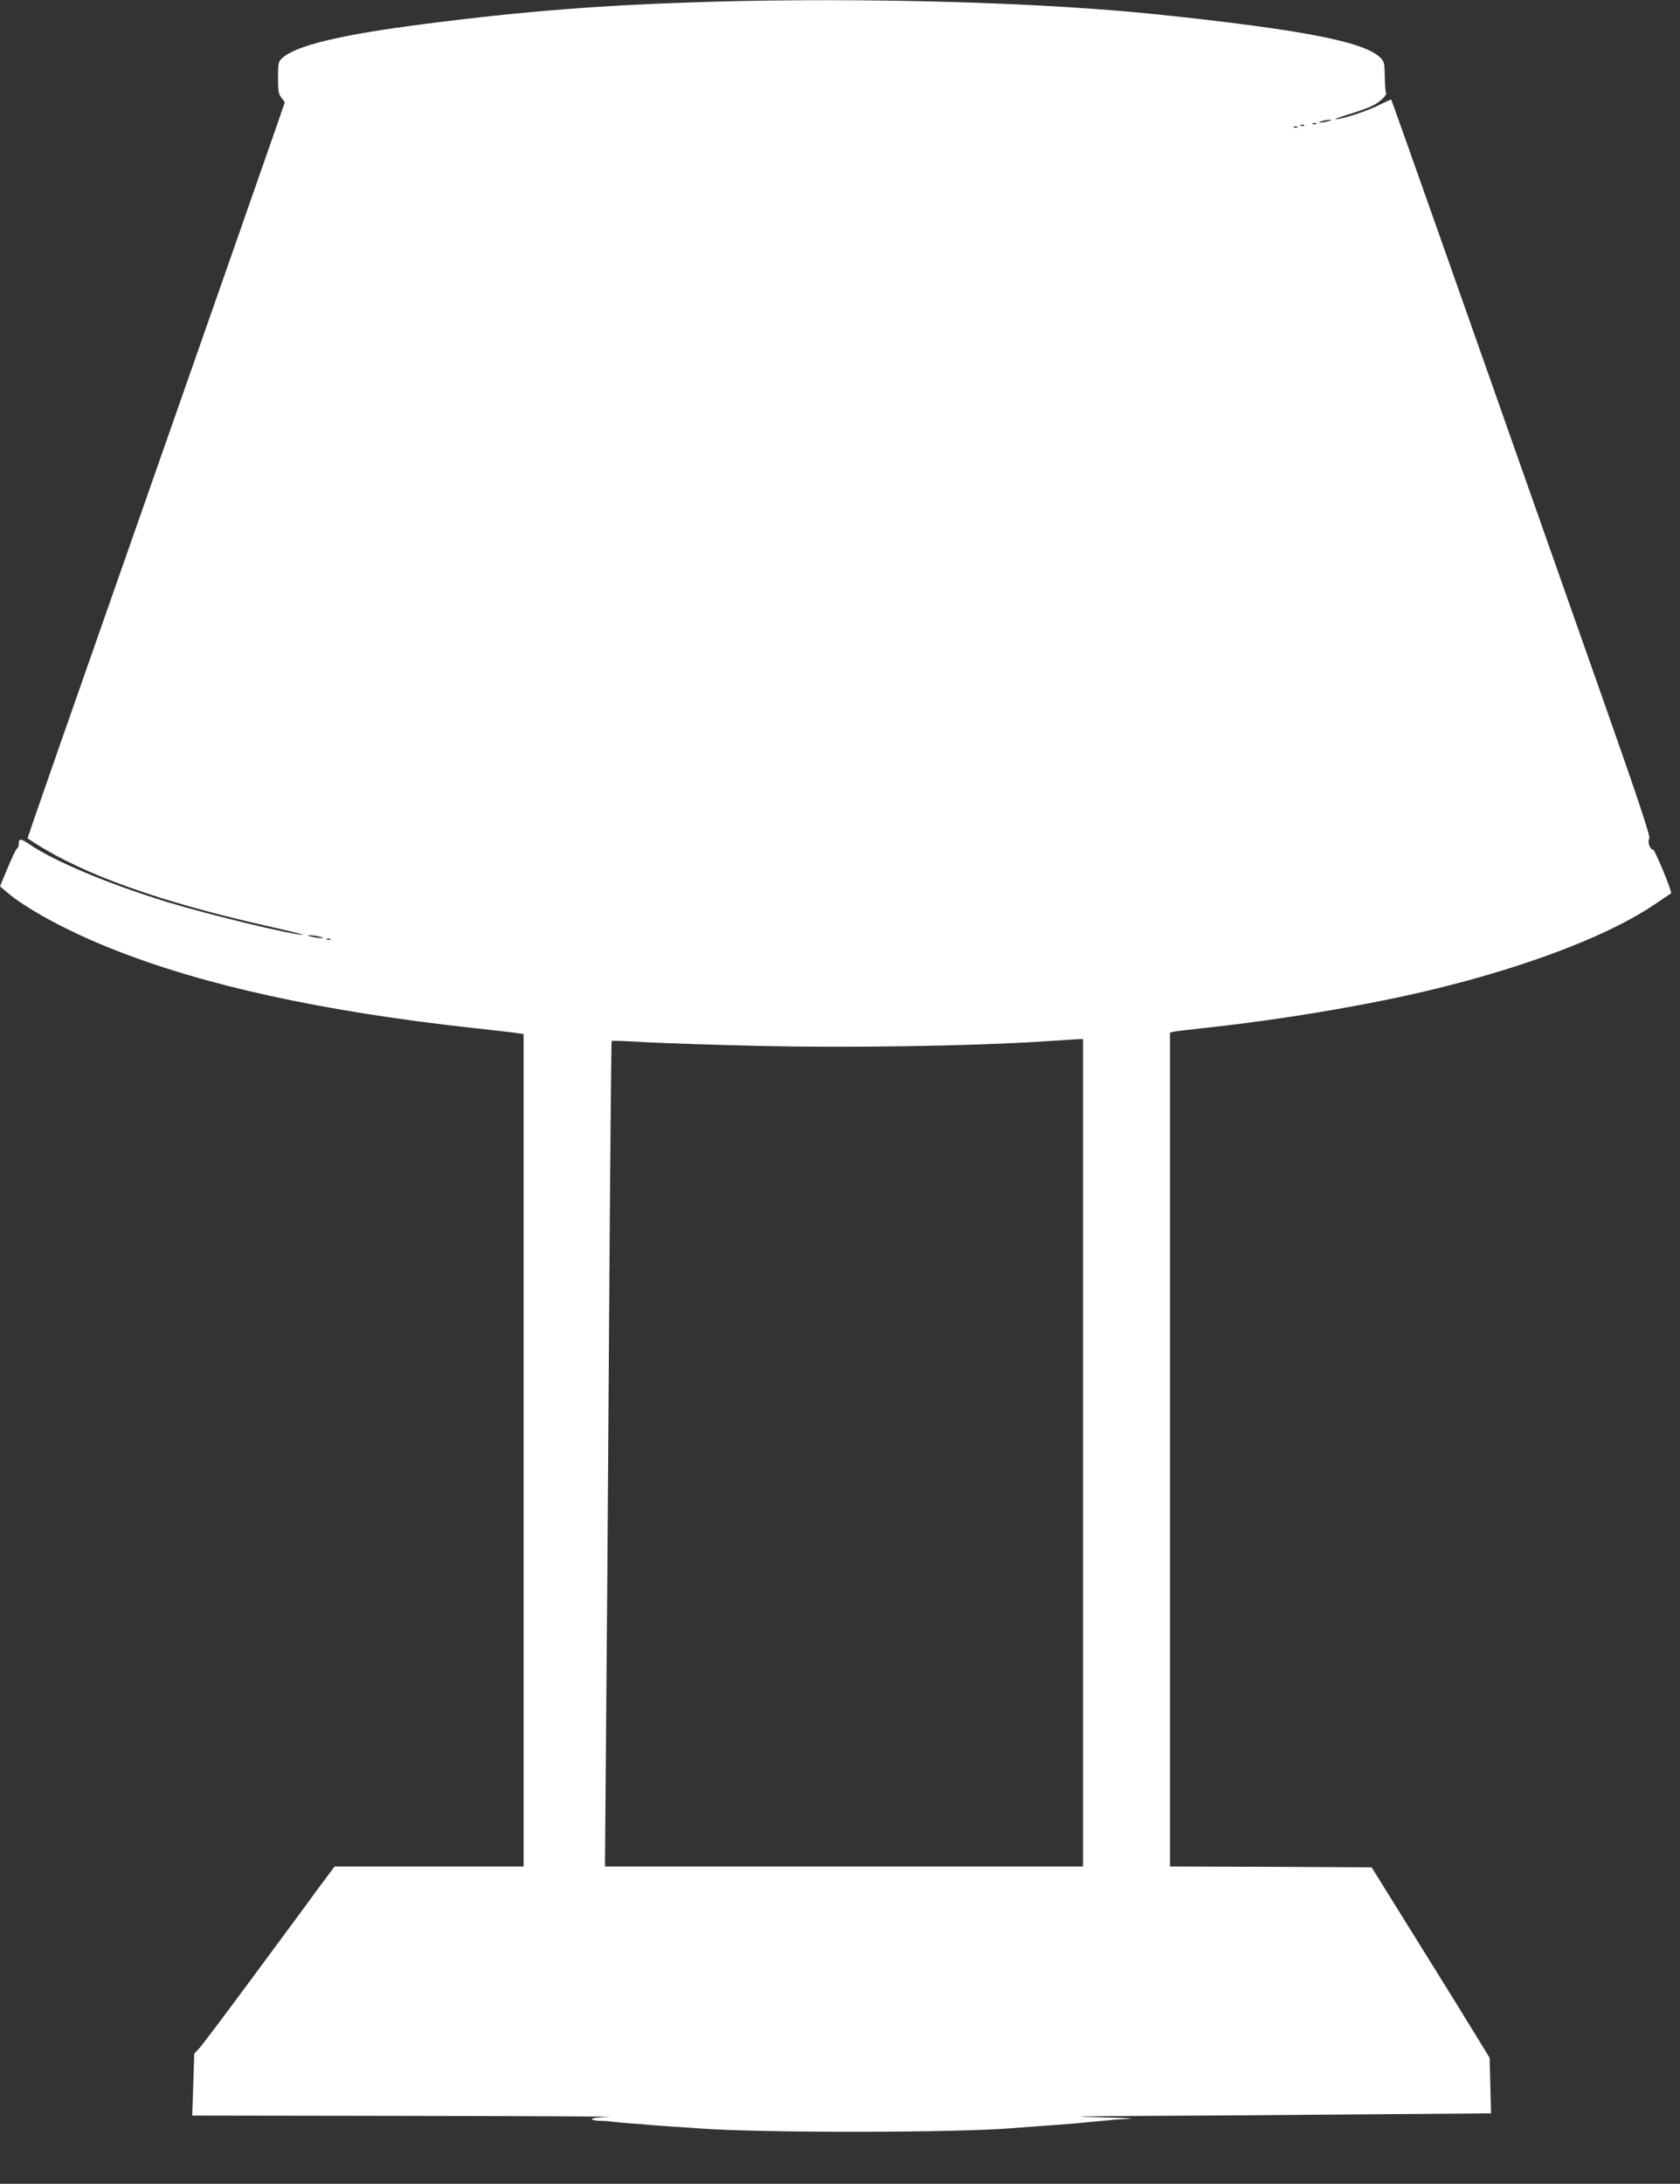 <?xml version="1.0" standalone="no"?>
<!DOCTYPE svg PUBLIC "-//W3C//DTD SVG 20010904//EN"
 "http://www.w3.org/TR/2001/REC-SVG-20010904/DTD/svg10.dtd">
<svg version="1.0" xmlns="http://www.w3.org/2000/svg"
 width="985pt" height="1280pt" viewBox="0 0 985 1280"
 preserveAspectRatio="xMidYMid meet">
<rect x="0" y="0" width="985" height="1280" fill="#333333" stroke="none"/>
<g transform="translate(0,1280) scale(0.1,-0.1)"
fill="#ffffff" stroke="none">
<path d="M4145 12789 c-605 -18 -1070 -54 -1660 -130 -490 -63 -752 -126 -832
-201 -21 -19 -23 -31 -23 -113 0 -77 3 -96 20 -118 l20 -26 -44 -128 c-24 -70
-166 -474 -314 -898 -995 -2837 -1153 -3288 -1150 -3289 2 -1 23 -15 48 -31
284 -182 729 -341 1350 -481 129 -29 227 -53 217 -53 -56 -3 -550 117 -797
192 -344 106 -662 239 -805 337 -53 36 -65 37 -65 6 0 -13 -4 -26 -9 -28 -5
-1 -30 -52 -55 -113 l-46 -110 33 -28 c113 -100 366 -237 627 -340 535 -213
1230 -365 2110 -462 129 -14 250 -28 268 -31 l32 -5 0 -2439 0 -2440 -554 0
-554 0 -95 -127 c-51 -71 -223 -303 -382 -518 -158 -214 -301 -404 -317 -421
l-29 -31 -6 -181 -6 -182 1279 -2 c703 -1 1231 -4 1172 -5 -61 -2 -108 -8
-108 -13 0 -6 21 -10 48 -11 26 0 54 -2 62 -4 8 -1 56 -6 105 -10 50 -3 107
-8 127 -10 20 -2 88 -7 150 -11 62 -4 129 -8 148 -10 363 -26 1468 -25 1810 1
25 2 83 6 130 10 144 10 223 16 265 20 22 2 74 7 115 11 41 4 84 8 95 9 11 1
54 4 95 6 41 2 -35 6 -170 9 -197 4 -147 6 256 8 275 1 846 5 1268 9 l768 6
-4 163 -4 162 -66 108 c-36 60 -192 312 -346 559 l-280 450 -591 3 -591 2 0
2444 0 2444 28 6 c15 3 95 12 177 21 327 35 695 91 1040 160 665 133 1272 346
1590 560 55 37 101 68 103 69 7 8 -95 256 -106 256 -18 0 -35 49 -22 65 8 10
-64 227 -279 837 -734 2084 -1230 3490 -1234 3494 -2 2 -32 -12 -68 -30 -61
-33 -225 -87 -259 -85 -8 0 26 13 75 28 50 15 110 36 135 48 49 22 96 66 86
81 -3 5 -6 48 -7 95 -1 79 -3 87 -28 111 -96 92 -458 162 -1291 250 -687 73
-1743 102 -2655 75z m3645 -699 c-14 -4 -34 -8 -45 -8 -16 0 -15 2 5 8 14 4
34 8 45 8 16 0 15 -2 -5 -8z m-73 -16 c-3 -3 -12 -4 -19 -1 -8 3 -5 6 6 6 11
1 17 -2 13 -5z m-70 -10 c-3 -3 -12 -4 -19 -1 -8 3 -5 6 6 6 11 1 17 -2 13 -5z
m-40 -10 c-3 -3 -12 -4 -19 -1 -8 3 -5 6 6 6 11 1 17 -2 13 -5z m-5732 -4744
c27 -7 27 -8 5 -8 -14 0 -38 4 -55 8 -27 7 -27 8 -5 8 14 0 39 -4 55 -8z m62
-16 c-3 -3 -12 -4 -19 -1 -8 3 -5 6 6 6 11 1 17 -2 13 -5z m4413 -3009 l0
-2425 -1402 0 -1401 0 6 743 c4 408 12 1496 18 2417 6 921 13 1677 15 1679 2
2 95 -1 206 -8 112 -6 419 -16 683 -22 508 -11 1211 0 1610 25 110 7 215 14
233 15 l32 1 0 -2425z"/>
</g>
</svg>
